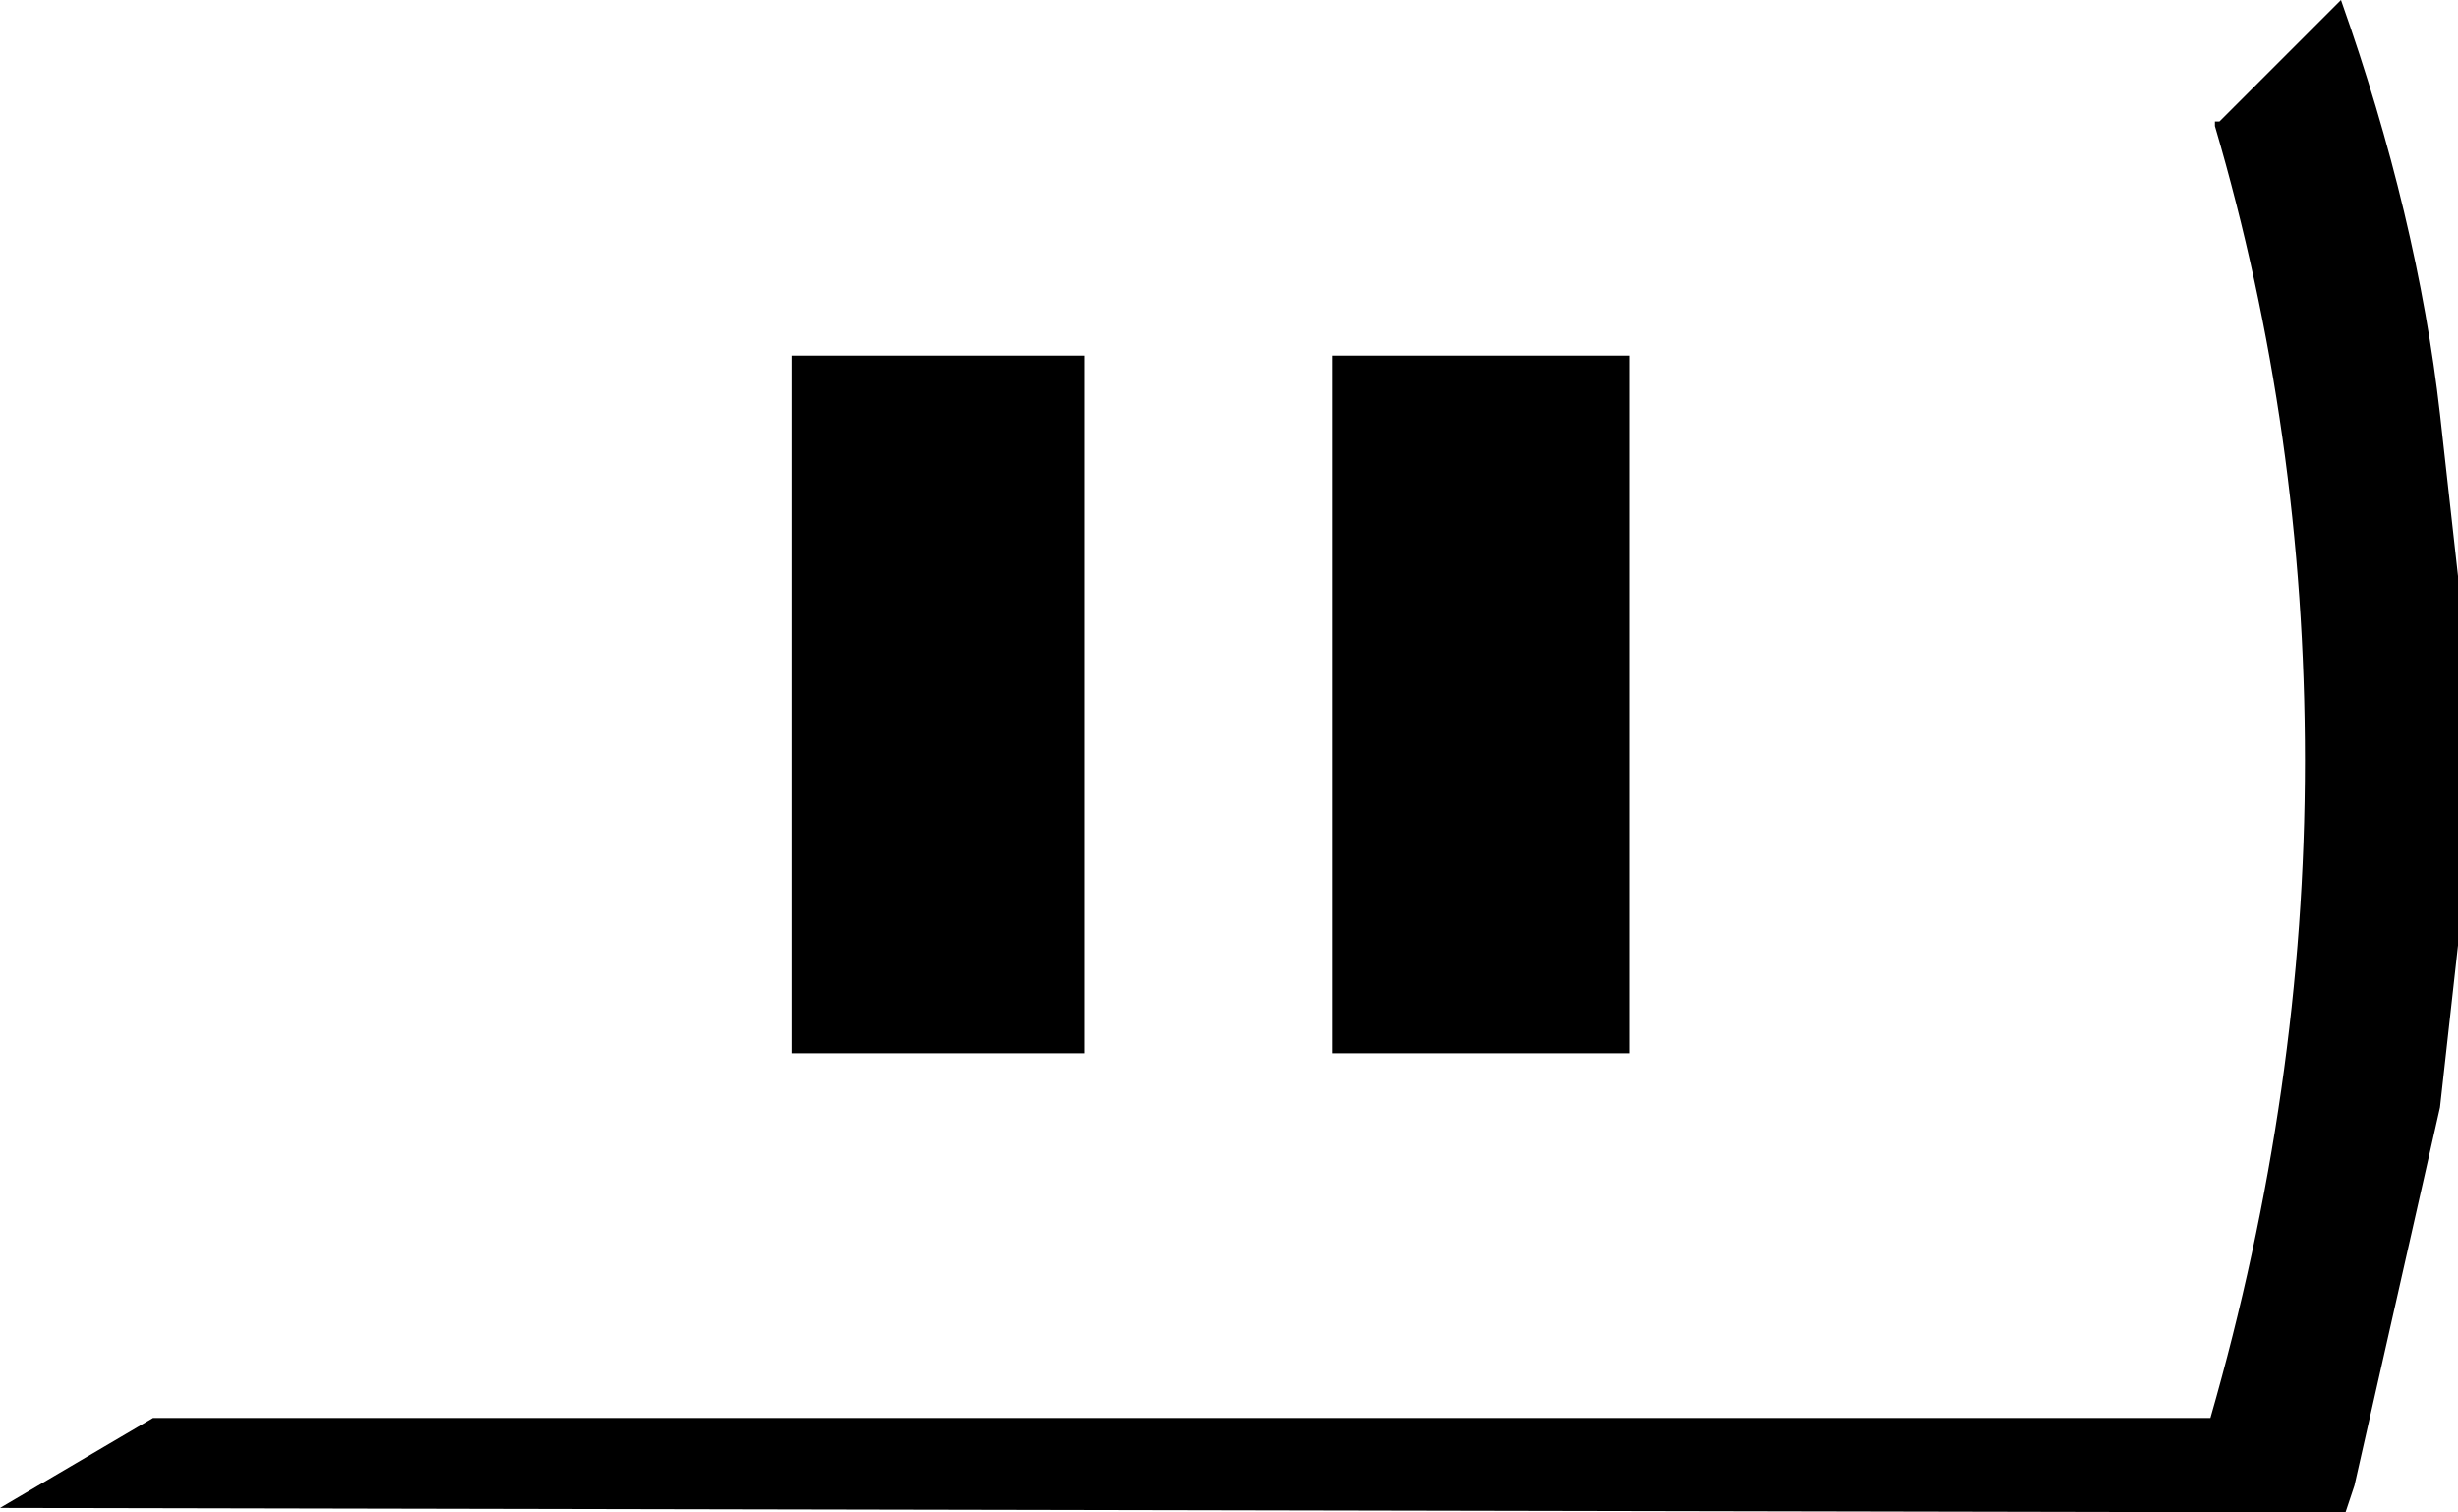 <?xml version="1.0" encoding="UTF-8" standalone="no"?>
<svg xmlns:xlink="http://www.w3.org/1999/xlink" height="16.8px" width="27.3px" xmlns="http://www.w3.org/2000/svg">
  <g transform="matrix(1.0, 0.0, 0.0, 1.0, 13.65, 8.4)">
    <path d="M12.35 -8.4 Q13.2 -6.0 13.45 -3.8 L13.65 -2.0 13.65 2.1 13.45 3.9 12.5 8.1 12.45 8.25 12.4 8.4 -13.65 8.35 -11.95 7.35 10.9 7.35 Q11.95 3.7 11.95 0.05 11.95 -3.6 10.95 -7.0 L10.95 -7.05 11.0 -7.05 12.35 -8.4 M4.45 3.3 L1.15 3.3 1.15 -4.45 4.45 -4.45 4.45 3.3 M-1.6 3.3 L-4.85 3.3 -4.85 -4.45 -1.6 -4.45 -1.6 3.3" fill="#000000" fill-rule="evenodd" stroke="none"/>
  </g>
</svg>

